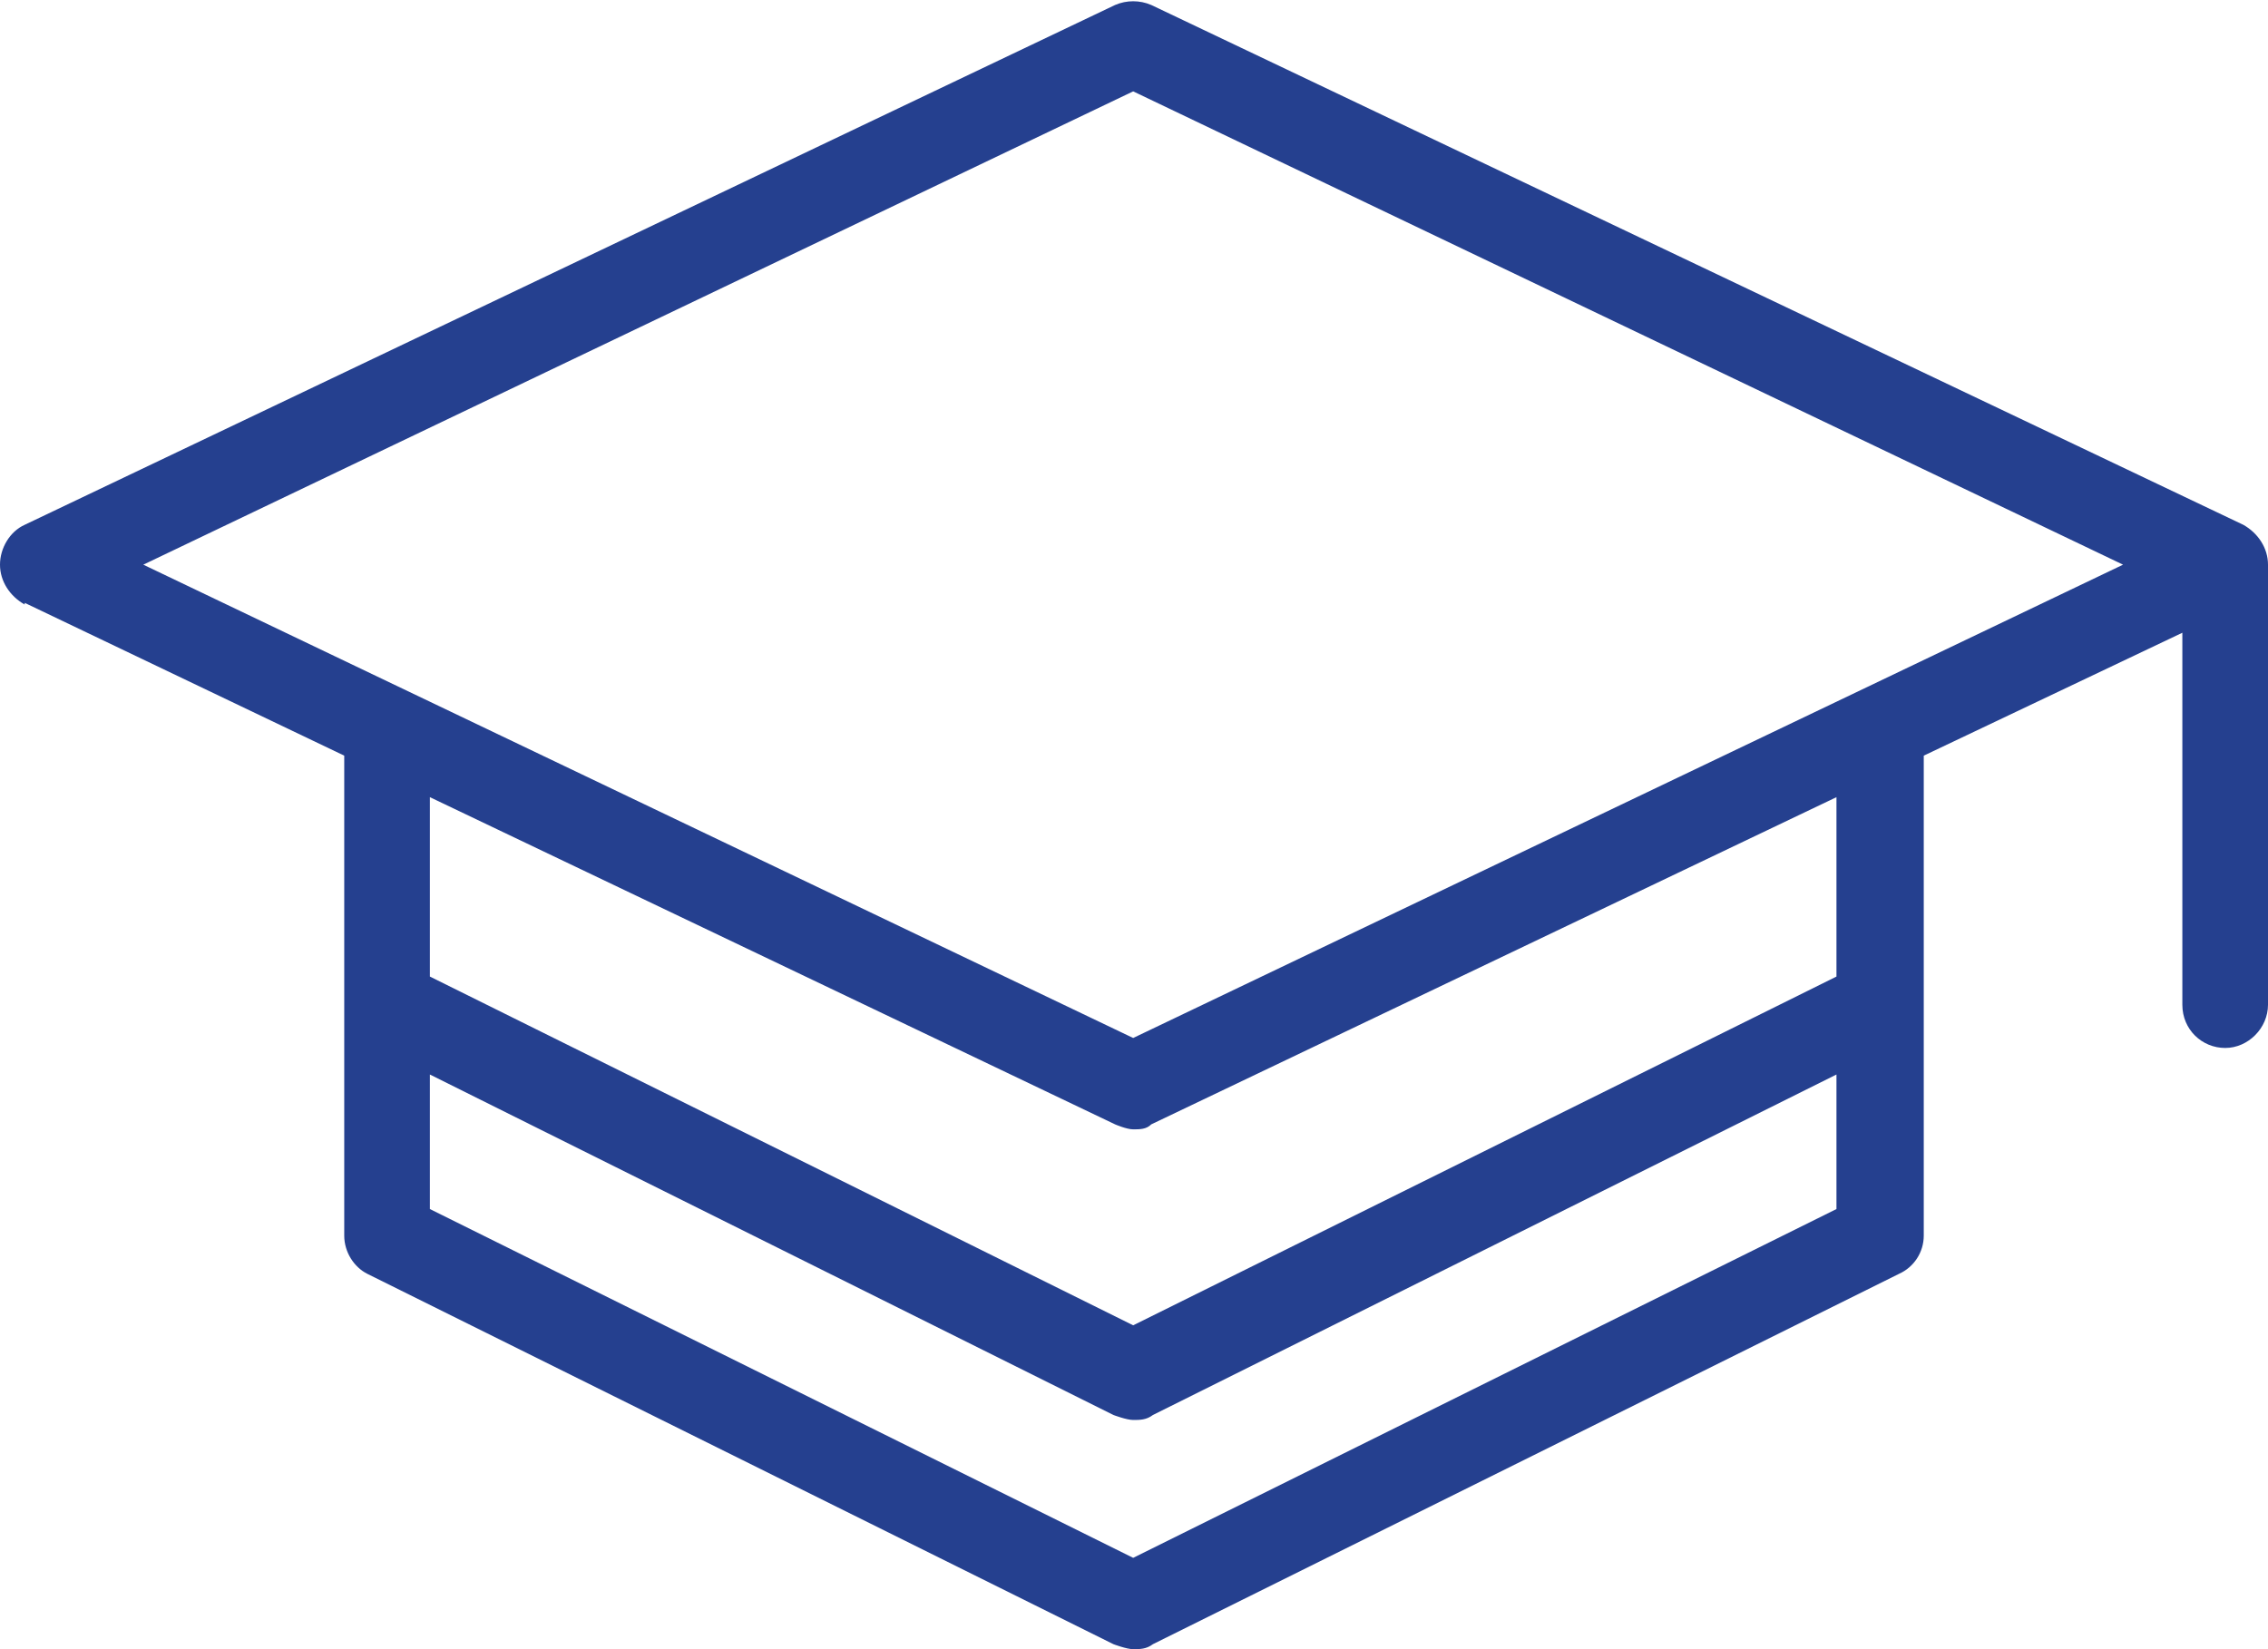 <svg width="55" height="40" viewBox="0 0 55 40" fill="none" xmlns="http://www.w3.org/2000/svg">
<g clip-path="url(#clip0_428_4574)">
<path d="M27.48 2.216L51.485 13.696L27.48 25.176L3.475 13.696L27.48 2.216ZM44.535 23.686L27.48 32.145L10.425 23.686V19.335L27.041 27.271C27.041 27.271 27.32 27.392 27.48 27.392C27.64 27.392 27.8 27.392 27.919 27.271L44.535 19.335V23.686ZM44.535 29.325L27.48 37.785L10.425 29.325V26.062L27.001 34.32C27.001 34.32 27.32 34.441 27.48 34.441C27.64 34.441 27.8 34.441 27.959 34.32L44.535 26.062V29.325ZM0.599 14.622L8.348 18.328V29.97C8.348 30.373 8.588 30.735 8.907 30.896L27.001 39.879C27.001 39.879 27.32 40 27.48 40C27.64 40 27.8 40 27.959 39.879L46.053 30.896C46.413 30.735 46.652 30.373 46.652 29.97V18.328L52.923 15.347V24.371C52.923 24.975 53.402 25.418 53.962 25.418C54.521 25.418 55 24.934 55 24.371V13.696C55 13.293 54.76 12.931 54.401 12.729L27.919 0.121C27.64 9.22009e-07 27.32 9.22009e-07 27.041 0.121L0.599 12.729C0.24 12.89 0 13.293 0 13.696C0 14.099 0.24 14.461 0.599 14.663" fill="#25408F"/>
</g>
<defs>
<clipPath id="clip0_428_4574">
<rect width="55" height="40" fill="white"/>
</clipPath>
</defs>
</svg>
